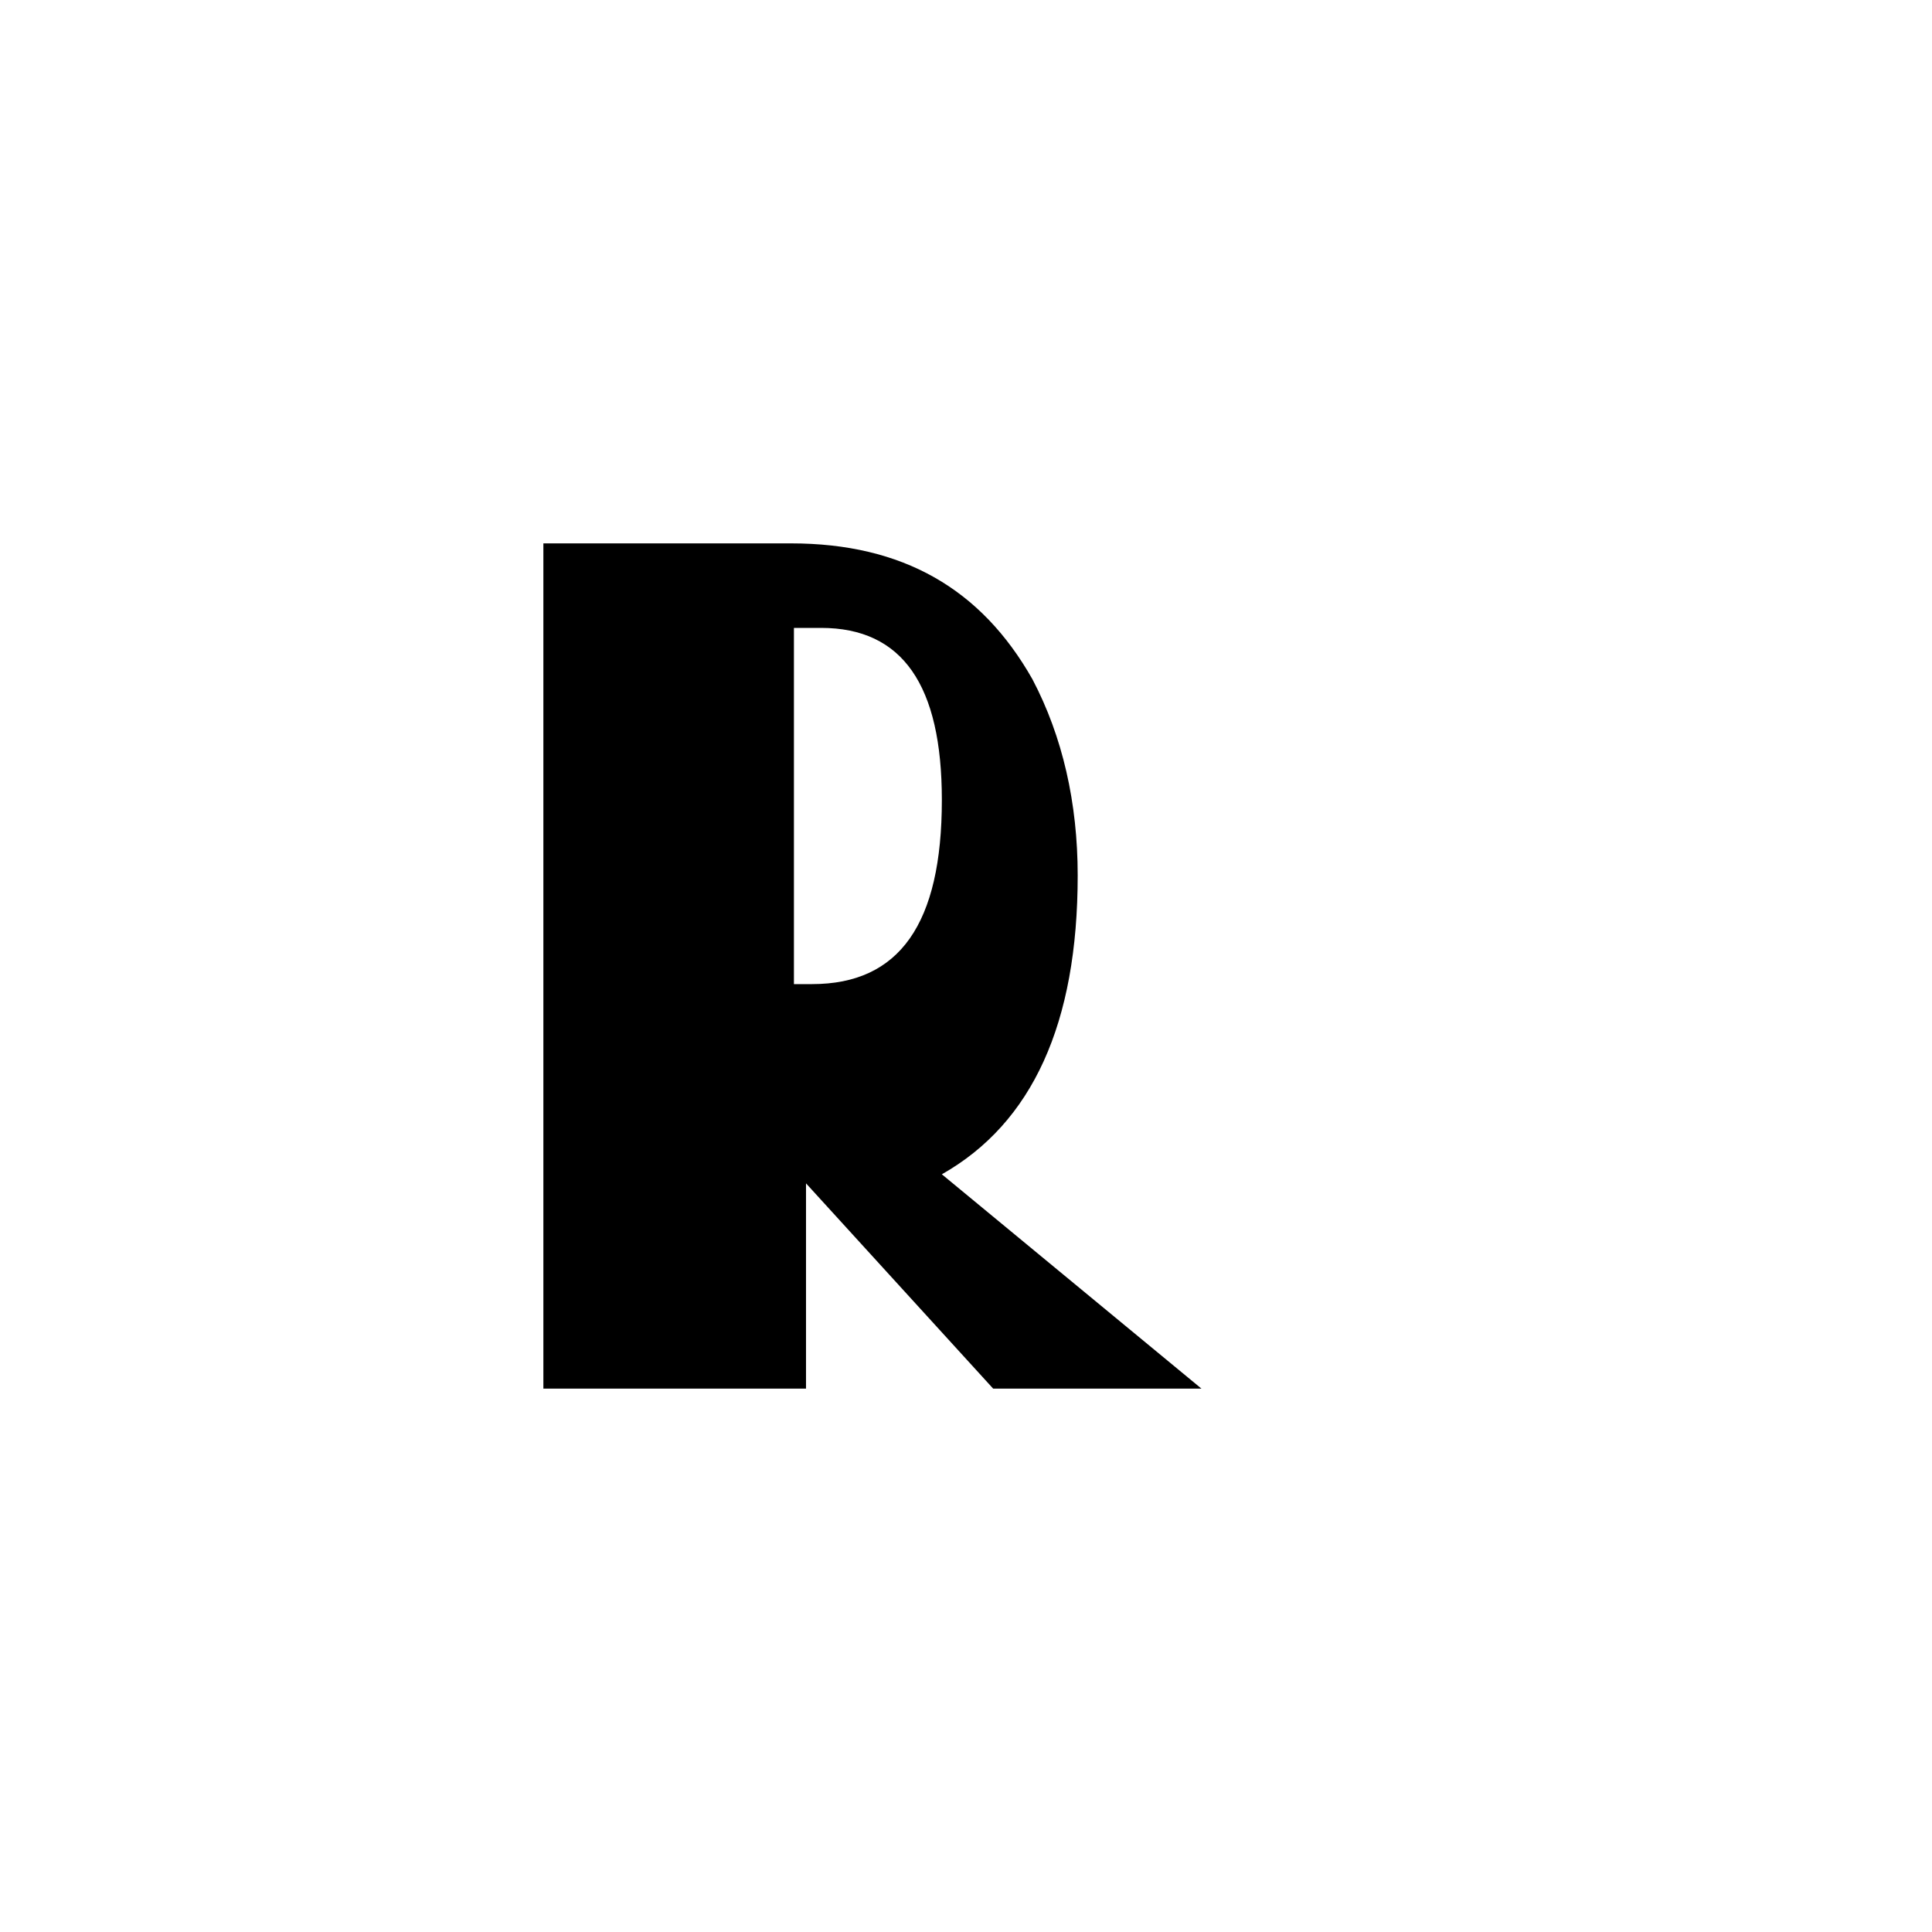 <svg xmlns="http://www.w3.org/2000/svg" viewBox="0 0 64 64"><path fill="#000" d="M18 46V18h8.2c3.7 0 6.3 1.5 8 4.5 1 1.9 1.5 4.1 1.5 6.5 0 4.9-1.5 8.2-4.5 9.9L39.8 46h-6.9l-6.2-6.8V46H18Zm8.3-13.4h.6c2.9 0 4.3-2 4.3-6.1 0-3.8-1.3-5.7-4-5.7h-.9v11.8Z"/></svg>
